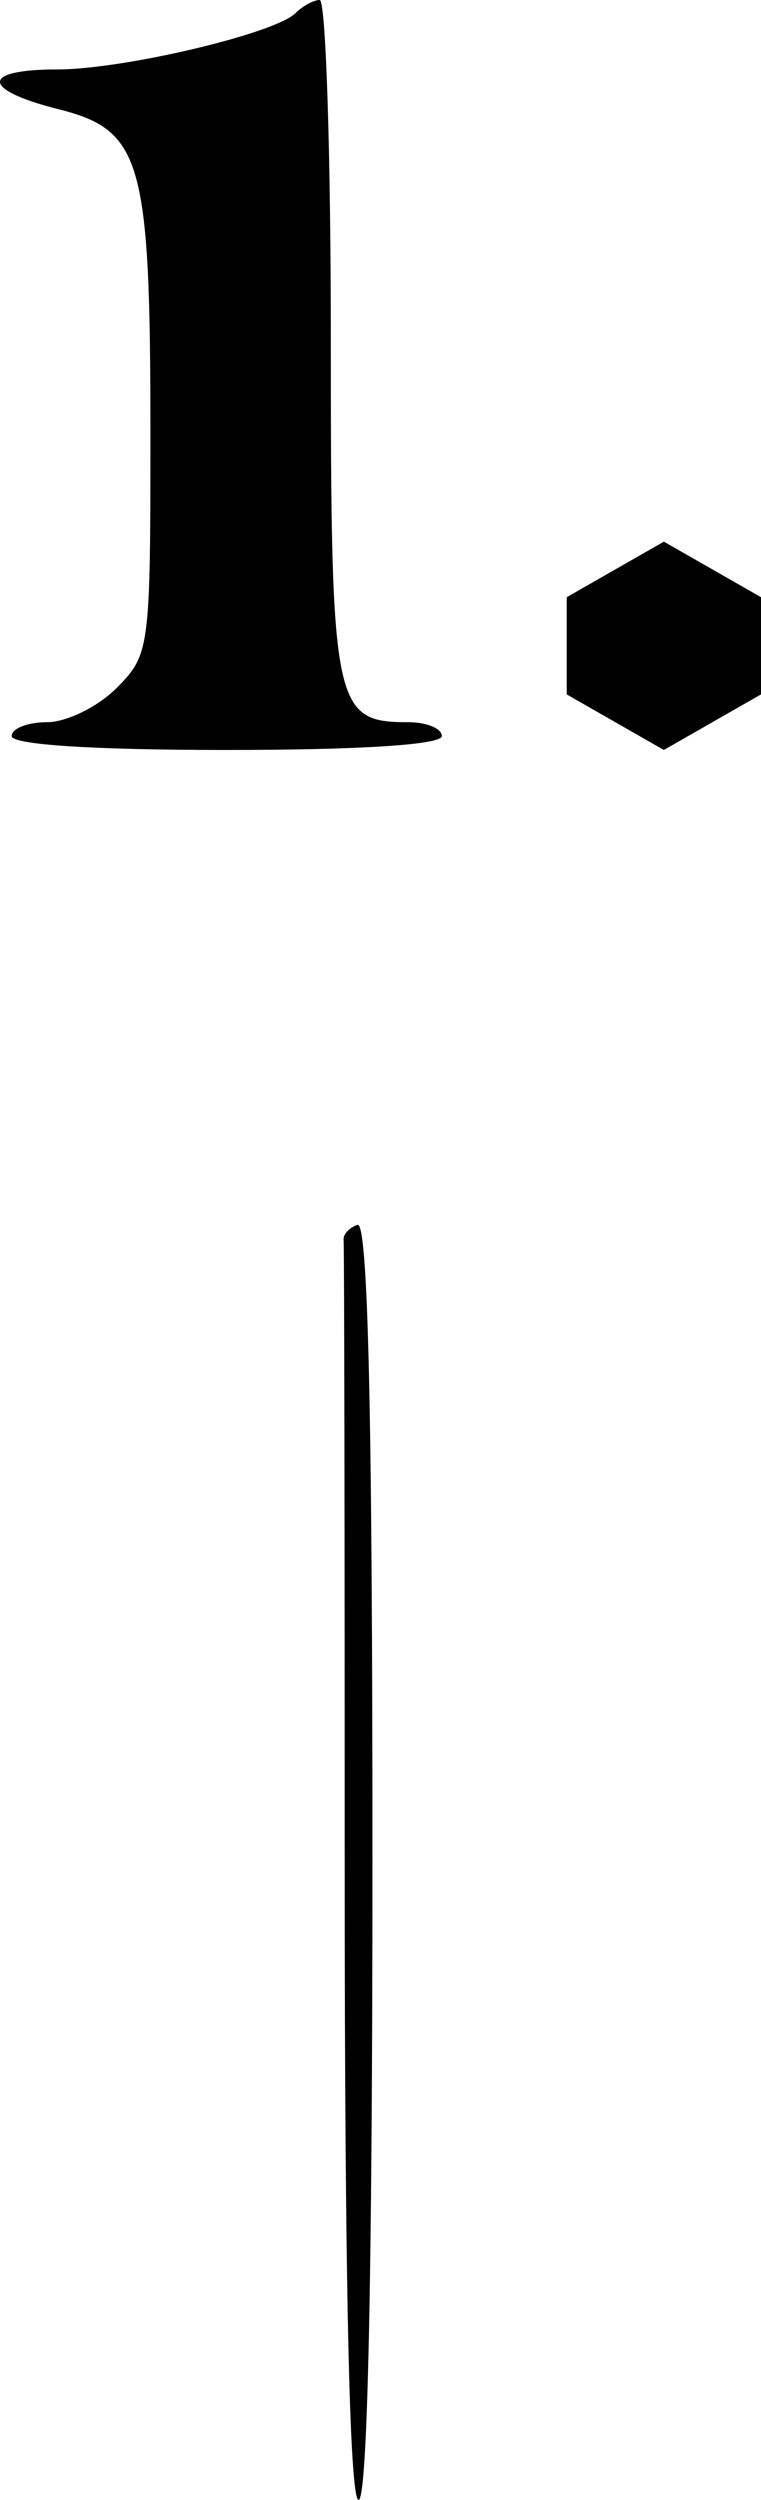 <svg xmlns="http://www.w3.org/2000/svg" viewBox="0.16 0 54.84 180">
	<path d="M 25 135 C 25 110.25 24.97 89.67 24.92 89.27 C 24.88 88.88 25.33 88.39 25.92 88.19 C 26.68 87.94 27 101.5 27 133.92 C 27 163.97 26.65 180 26 180 C 25.35 180 25 164.33 25 135 M 1 53 C 1 52.45 2.15 52 3.55 52 C 4.95 52 7.2 50.9 8.55 49.55 C 10.95 47.15 11 46.74 11 31.19 C 11 11.57 10.38 9.38 4.4 7.87 C -1.21 6.46 -1.26 5 4.29 5 C 9.06 5 19.97 2.42 21.45 0.95 C 21.97 0.43 22.76 0 23.2 0 C 23.64 0 24 10.99 24 24.43 C 24 50.95 24.21 52 29.57 52 C 30.91 52 32 52.45 32 53 C 32 53.62 26.17 54 16.5 54 C 6.83 54 1 53.62 1 53 M 41 50 L 41 43 L 48 39 L 55 43 L 55 50 L 48 54 Z" fill="#000000"/>
</svg>